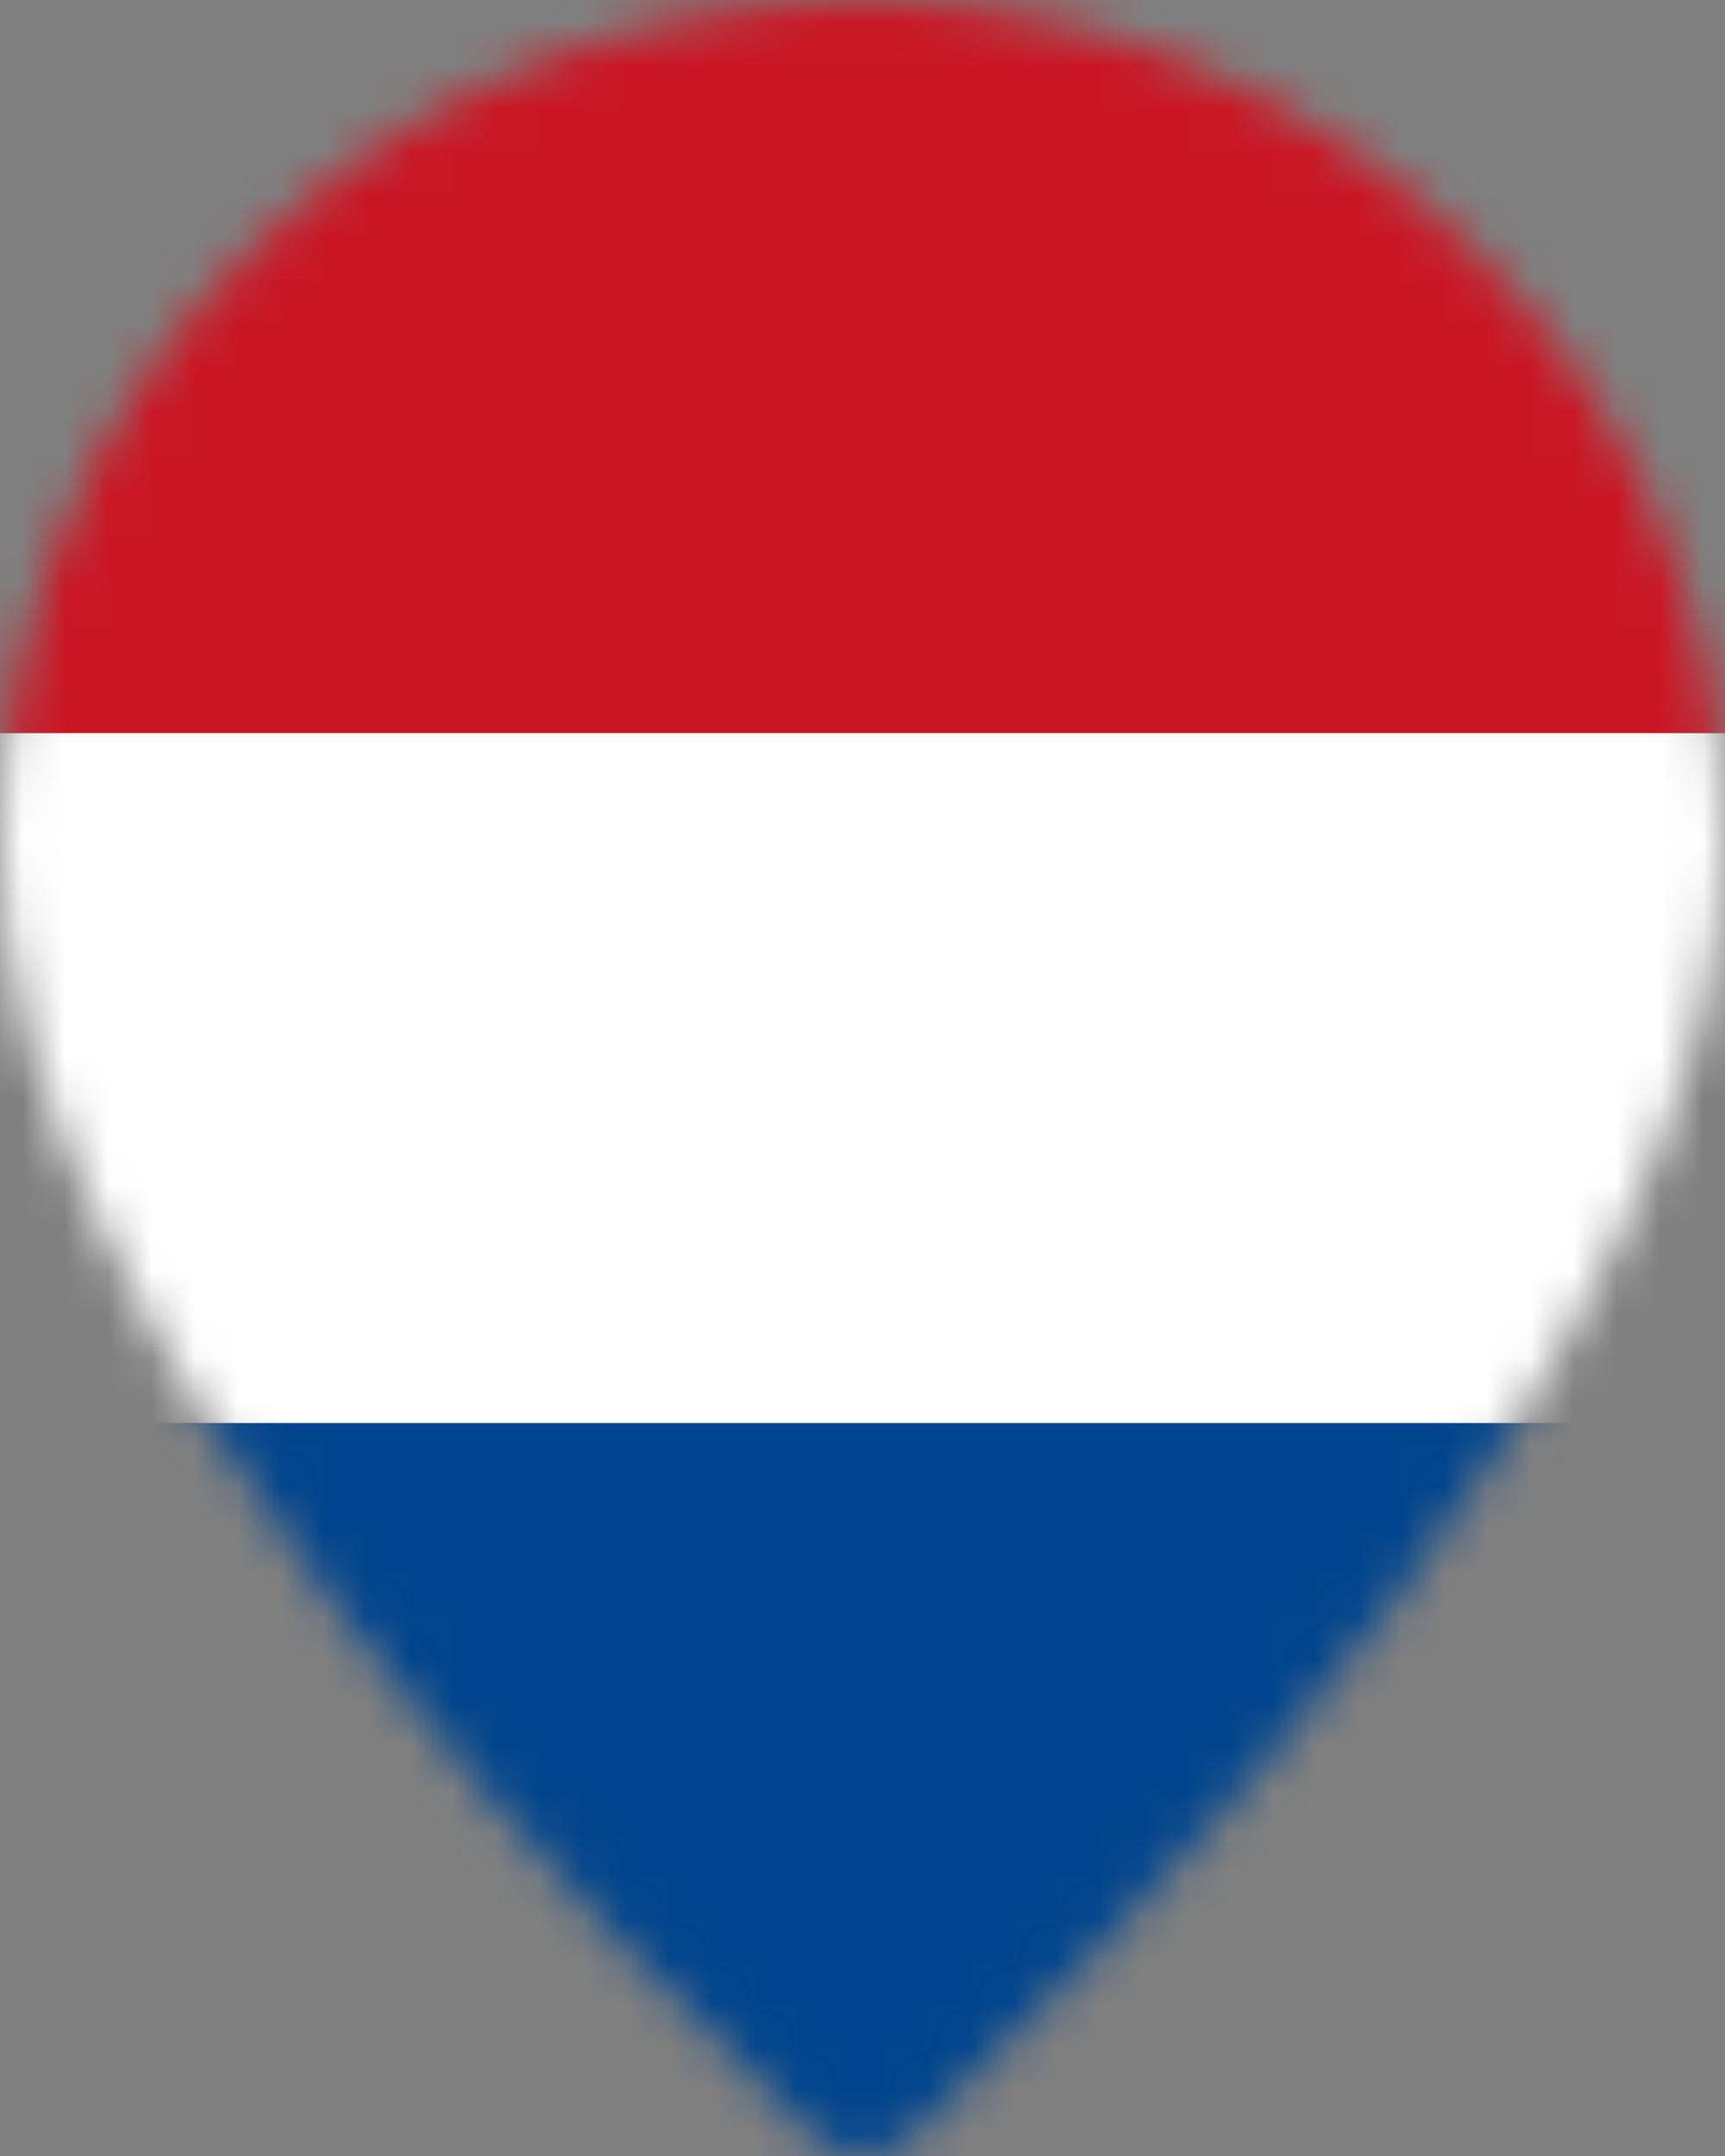<svg width="40" height="50" viewBox="0 0 40 50" fill="none" xmlns="http://www.w3.org/2000/svg">
<rect x="0" y="0" width="40" height="50" fill="#808080" stroke="none"/>
<g id="Clip path group">
<mask id="mask0_30_48" style="mask-type:luminance" maskUnits="userSpaceOnUse" x="0" y="0" width="40" height="50">
<g id="clippath">
<path id="Vector" d="M20 0C8.954 0 0 8.786 0 19.625C0 31.005 14.593 45.545 18.849 49.543C19.495 50.152 20.501 50.152 21.151 49.543C25.403 45.545 40 31.005 40 19.625C40 8.786 31.046 0 20 0Z" fill="white"/>
</g>
</mask>
<g mask="url(#mask0_30_48)">
<g id="Group">
<path id="Vector_2" d="M40 33H0V50H40V33Z" fill="#00448D"/>
<path id="Vector_3" d="M40 17H0V33H40V17Z" fill="white"/>
<path id="Vector_4" d="M40 0H0V17H40V0Z" fill="#CA1624"/>
</g>
</g>
</g>
</svg>
